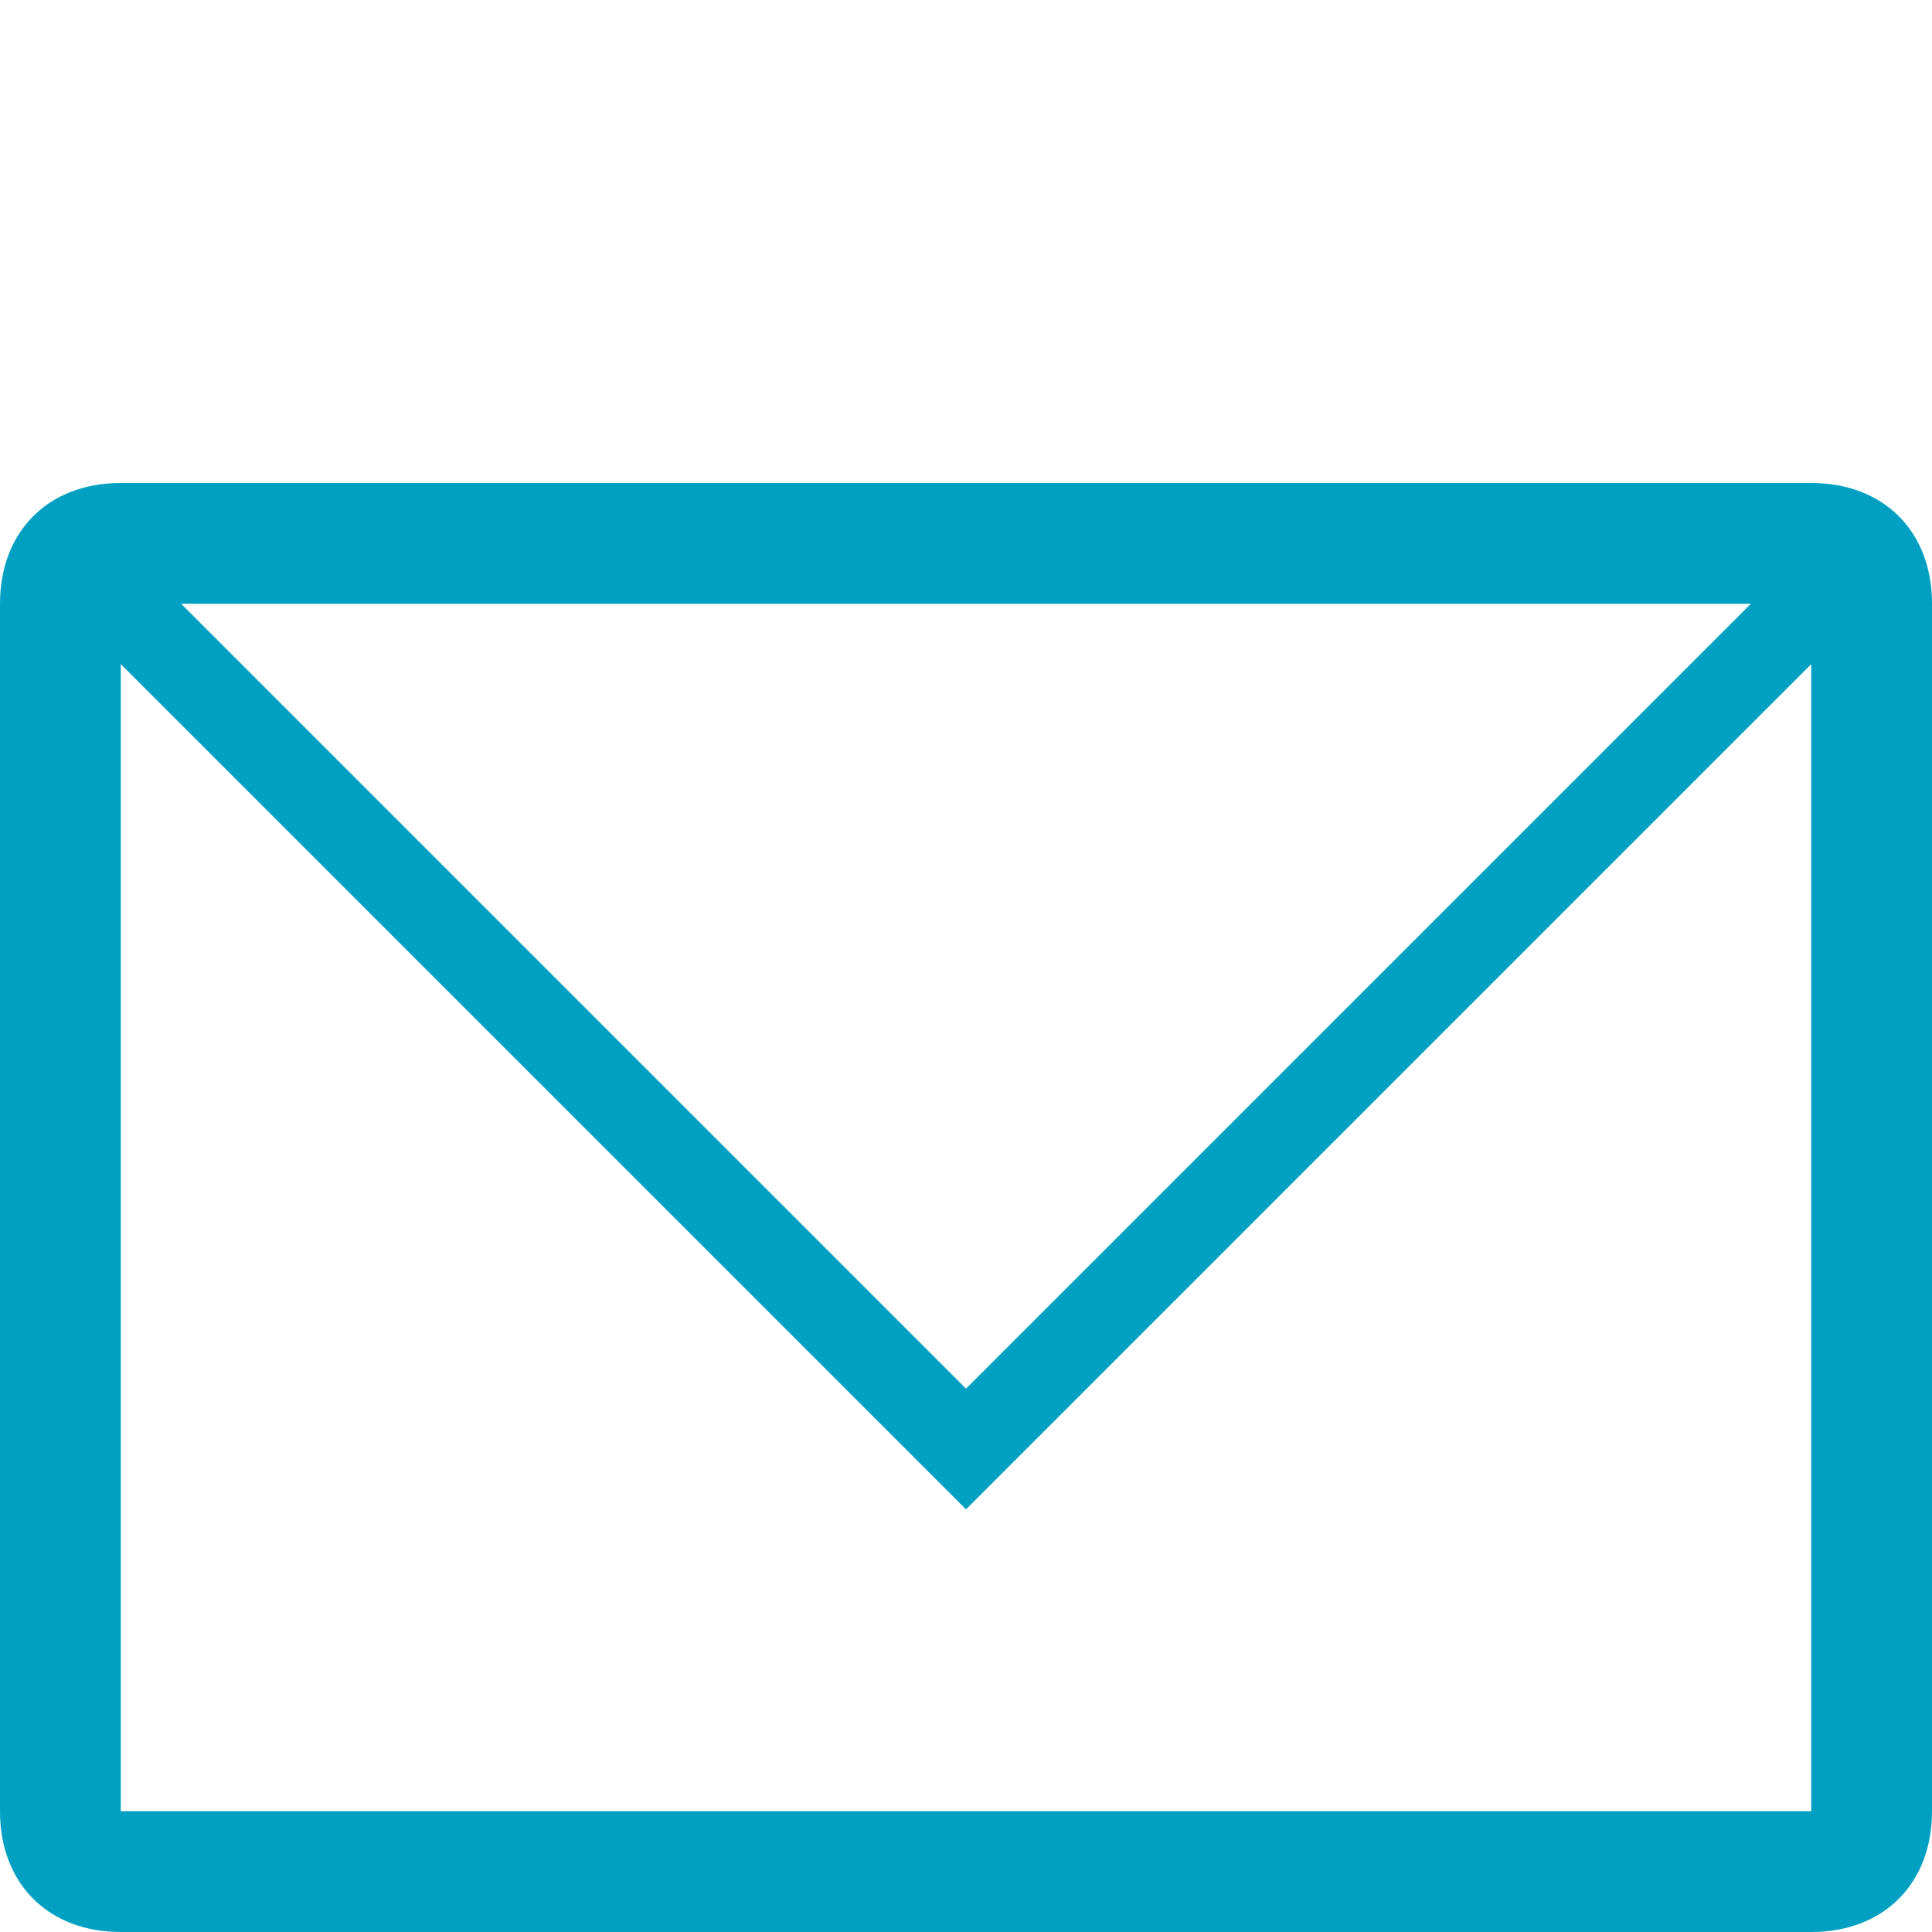 <?xml version="1.0" encoding="utf-8"?>
<!-- Generator: Adobe Illustrator 18.1.1, SVG Export Plug-In . SVG Version: 6.00 Build 0)  -->
<svg version="1.1" id="Layer_1" xmlns="http://www.w3.org/2000/svg" xmlns:xlink="http://www.w3.org/1999/xlink" x="0px" y="0px"
	 viewBox="155.7 133.7 16 16" enable-background="new 155.7 133.7 16 16" xml:space="preserve">
<path fill="#00A0C2" d="M171.7,138.7c0-0.6-0.4-1-1-1h-14c-0.6,0-1,0.4-1,1v10c0,0.6,0.4,1,1,1h14c0.6,0,1-0.4,1-1V138.7z
	 M170.2,138.7l-6.5,6.5l-6.5-6.5H170.2z M170.7,148.7h-14v-9.5l7,7l7-7V148.7z"/>
</svg>
